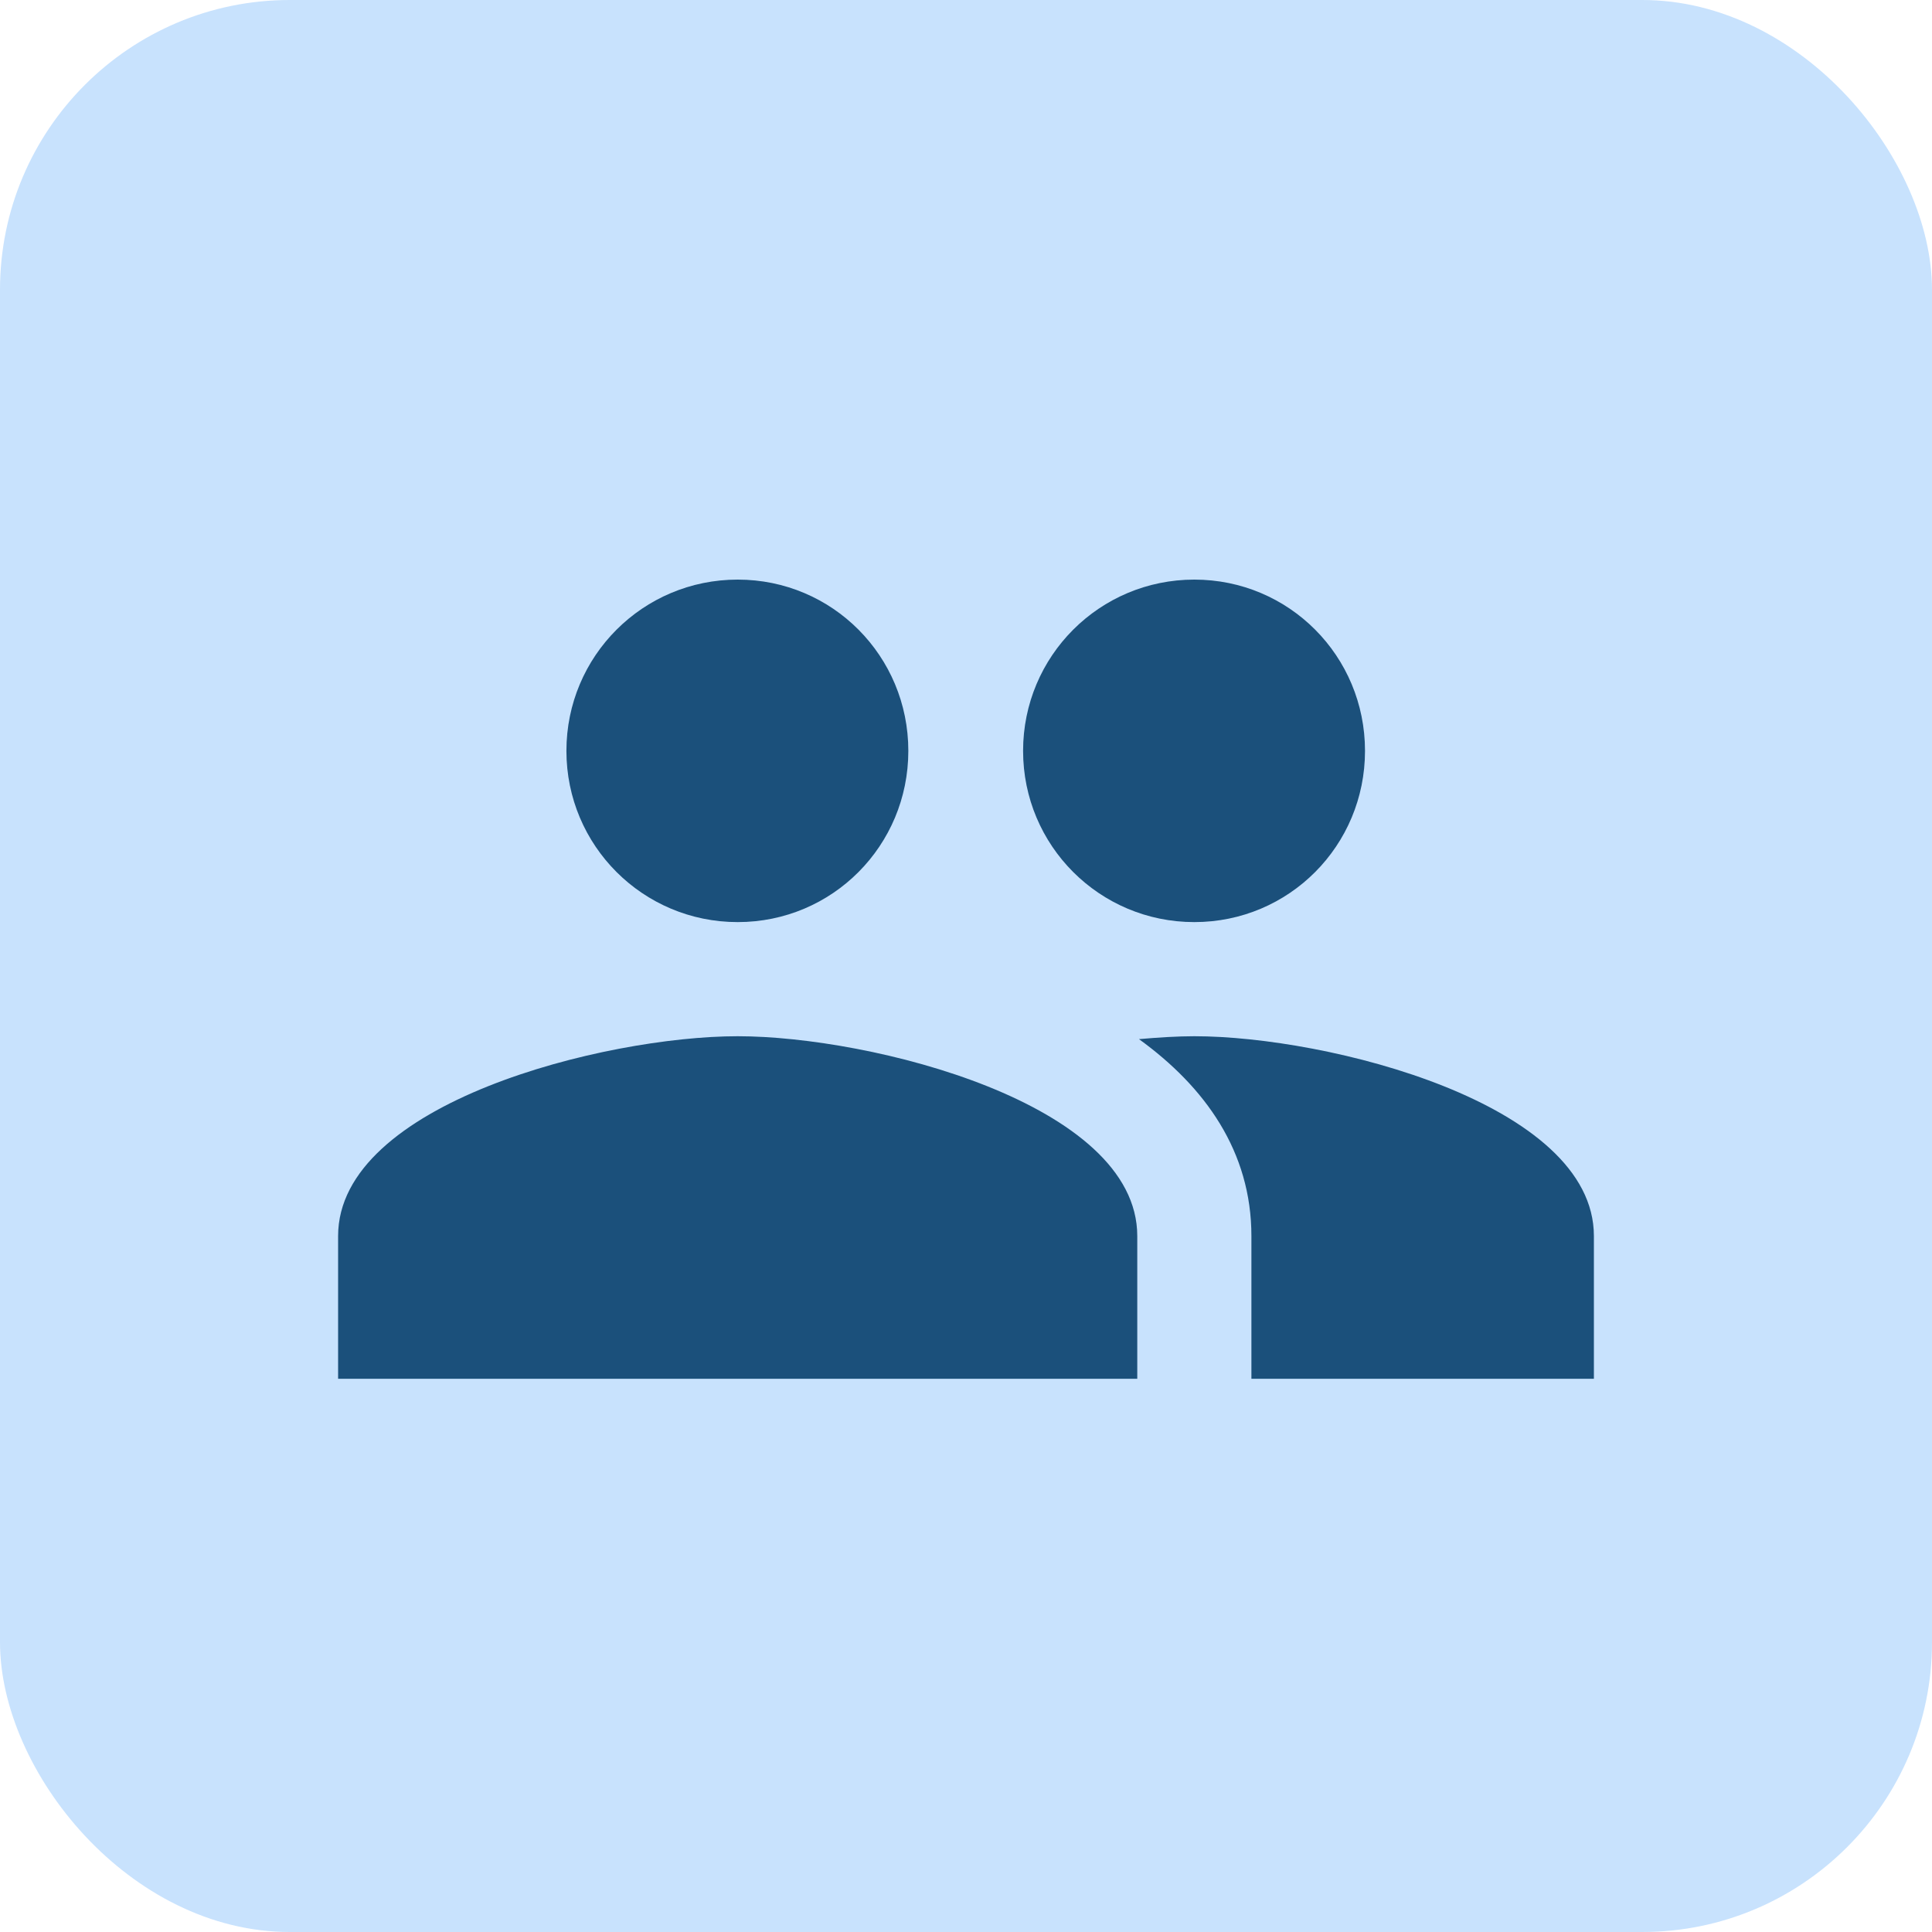<svg width="40" height="40" viewBox="0 0 40 40" fill="none" xmlns="http://www.w3.org/2000/svg">
<rect width="40" height="40" rx="6" fill="#C8E2FD"/>
<path d="M24.727 19.091C26.689 19.091 28.261 17.507 28.261 15.546C28.261 13.584 26.689 12 24.727 12C22.765 12 21.182 13.584 21.182 15.546C21.182 17.507 22.765 19.091 24.727 19.091ZM15.273 19.091C17.235 19.091 18.806 17.507 18.806 15.546C18.806 13.584 17.235 12 15.273 12C13.311 12 11.727 13.584 11.727 15.546C11.727 17.507 13.311 19.091 15.273 19.091ZM15.273 21.454C12.519 21.454 7 22.837 7 25.591V28.546H23.546V25.591C23.546 22.837 18.026 21.454 15.273 21.454ZM24.727 21.454C24.384 21.454 23.994 21.478 23.581 21.514C24.952 22.506 25.909 23.842 25.909 25.591V28.546H33V25.591C33 22.837 27.481 21.454 24.727 21.454Z" fill="#1B507B"/>
</svg>
